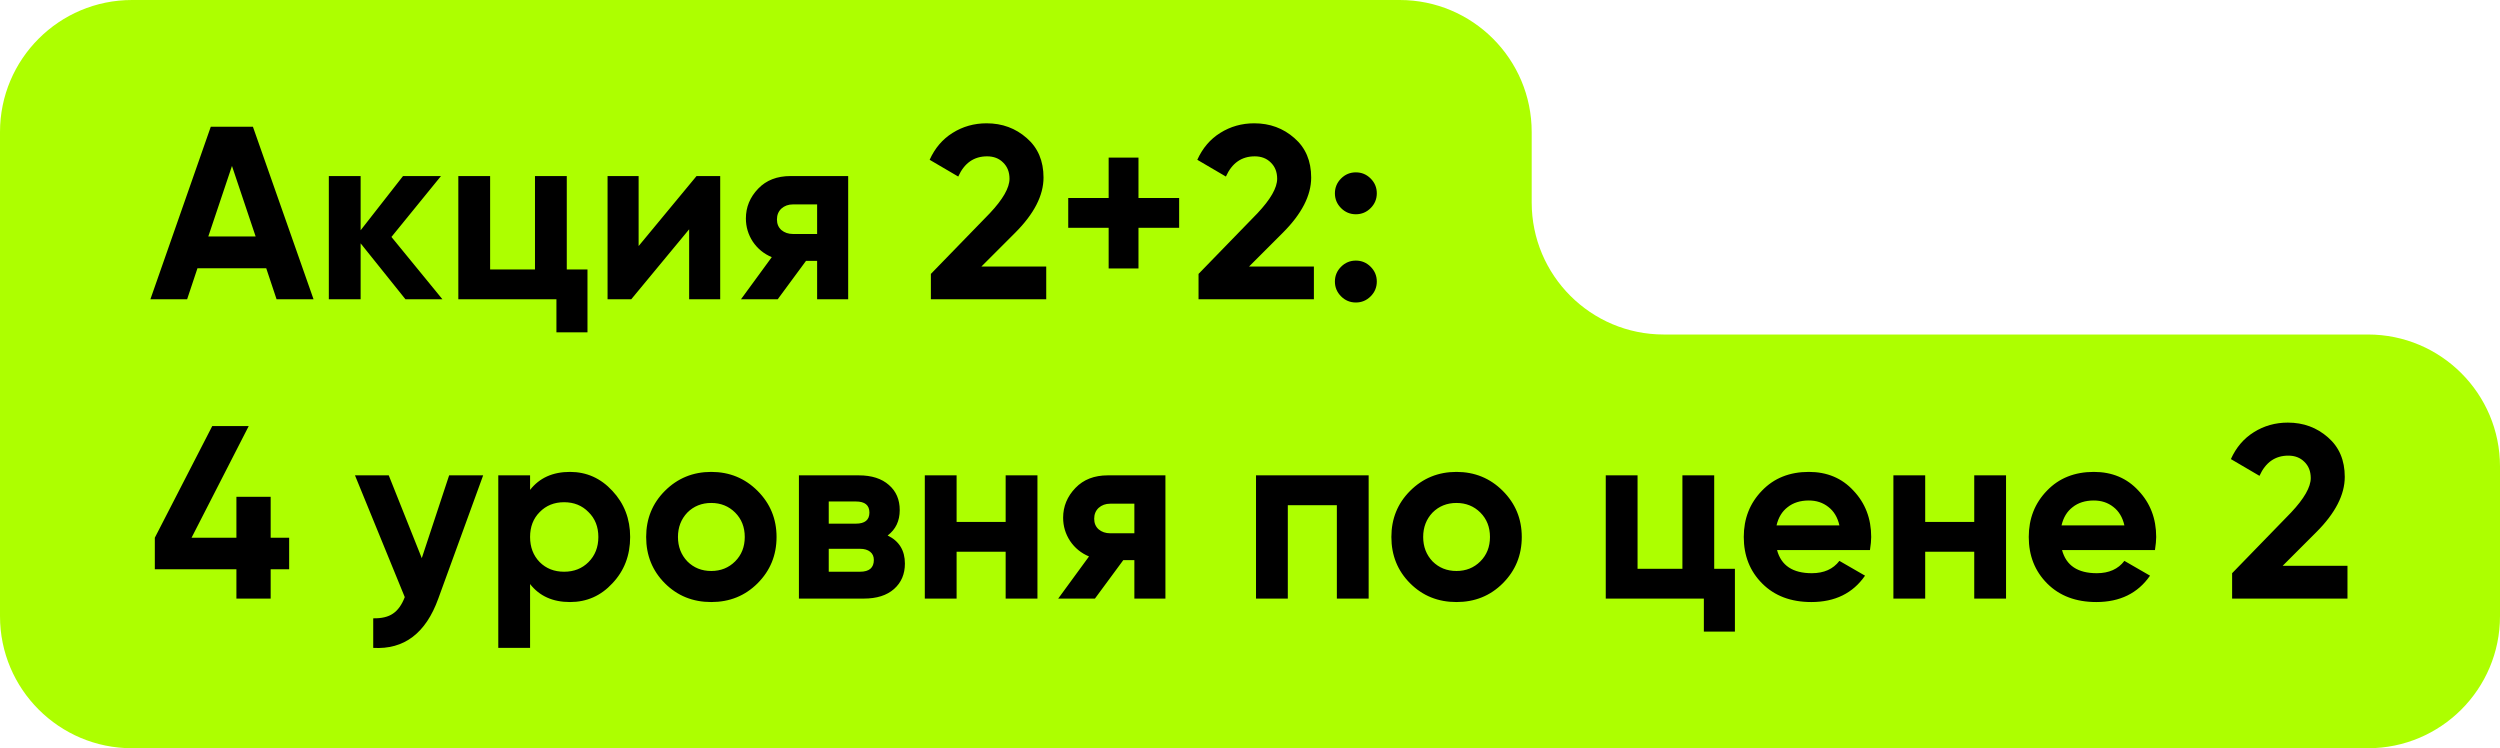 <?xml version="1.0" encoding="UTF-8"?> <svg xmlns="http://www.w3.org/2000/svg" width="284" height="85" viewBox="0 0 284 85" fill="none"><path fill-rule="evenodd" clip-rule="evenodd" d="M174 15C174 6.716 167.284 0 159 0H15C6.716 0 0 6.716 0 15V38V51V70C0 78.284 6.716 85 15 85H269C277.284 85 284 78.284 284 70V53C284 44.716 277.284 38 269 38H189C180.716 38 174 31.284 174 23V15Z" fill="#ADFF00"></path><path d="M35.62 34H31.42L30.244 30.472H22.432L21.256 34H17.084L23.944 14.4H28.732L35.62 34ZM26.352 18.852L23.664 26.86H29.04L26.352 18.852ZM44.467 26.916L50.263 34H46.063L40.967 27.644V34H37.355V20H40.967V26.16L45.783 20H50.095L44.467 26.916ZM64.386 20V30.612H66.738V37.752H63.21V34H52.066V20H55.678V30.612H60.774V20H64.386ZM72.547 27.952L79.127 20H81.815V34H78.287V26.048L71.707 34H69.019V20H72.547V27.952ZM89.801 20H96.353V34H92.825V29.632H91.565L88.345 34H84.173L87.673 29.212C86.777 28.839 86.058 28.251 85.517 27.448C84.994 26.645 84.733 25.768 84.733 24.816C84.733 23.528 85.199 22.399 86.133 21.428C87.047 20.476 88.27 20 89.801 20ZM92.825 23.22H90.081C89.558 23.22 89.119 23.379 88.765 23.696C88.429 24.013 88.261 24.424 88.261 24.928C88.261 25.432 88.429 25.833 88.765 26.132C89.119 26.431 89.558 26.58 90.081 26.58H92.825V23.22ZM118.852 34H105.748V31.116L112.44 24.228C113.934 22.641 114.68 21.335 114.68 20.308C114.68 19.543 114.438 18.927 113.952 18.46C113.486 17.993 112.879 17.76 112.132 17.76C110.639 17.76 109.547 18.525 108.856 20.056L105.608 18.152C106.206 16.827 107.074 15.809 108.212 15.1C109.37 14.372 110.658 14.008 112.076 14.008C113.85 14.008 115.371 14.568 116.64 15.688C117.91 16.789 118.544 18.283 118.544 20.168C118.544 22.203 117.471 24.293 115.324 26.44L111.488 30.276H118.852V34ZM129.331 22.492H133.951V25.88H129.331V30.5H125.943V25.88H121.351V22.492H125.943V17.9H129.331V22.492ZM149.258 34H136.154V31.116L142.846 24.228C144.34 22.641 145.086 21.335 145.086 20.308C145.086 19.543 144.844 18.927 144.358 18.46C143.892 17.993 143.285 17.76 142.538 17.76C141.045 17.76 139.953 18.525 139.262 20.056L136.014 18.152C136.612 16.827 137.48 15.809 138.618 15.1C139.776 14.372 141.064 14.008 142.482 14.008C144.256 14.008 145.777 14.568 147.046 15.688C148.316 16.789 148.95 18.283 148.95 20.168C148.95 22.203 147.877 24.293 145.73 26.44L141.894 30.276H149.258V34ZM156.405 21.96C156.405 22.613 156.172 23.173 155.705 23.64C155.239 24.107 154.679 24.34 154.025 24.34C153.372 24.34 152.812 24.107 152.345 23.64C151.879 23.173 151.645 22.613 151.645 21.96C151.645 21.307 151.879 20.747 152.345 20.28C152.812 19.813 153.372 19.58 154.025 19.58C154.679 19.58 155.239 19.813 155.705 20.28C156.172 20.747 156.405 21.307 156.405 21.96ZM156.405 31.984C156.405 32.637 156.172 33.197 155.705 33.664C155.239 34.131 154.679 34.364 154.025 34.364C153.372 34.364 152.812 34.131 152.345 33.664C151.879 33.197 151.645 32.637 151.645 31.984C151.645 31.331 151.879 30.771 152.345 30.304C152.812 29.837 153.372 29.604 154.025 29.604C154.679 29.604 155.239 29.837 155.705 30.304C156.172 30.771 156.405 31.331 156.405 31.984ZM30.748 61.084H32.848V64.668H30.748V68H26.856V64.668H17.588V61.084L24.112 48.4H28.256L21.76 61.084H26.856V56.436H30.748V61.084ZM47.914 63.408L51.022 54H54.886L49.79 68C48.371 71.939 45.907 73.805 42.398 73.6V70.24C43.35 70.259 44.097 70.081 44.638 69.708C45.198 69.335 45.646 68.709 45.982 67.832L40.326 54H44.162L47.914 63.408ZM64.753 53.608C66.638 53.608 68.244 54.327 69.569 55.764C70.913 57.201 71.585 58.947 71.585 61C71.585 63.091 70.913 64.845 69.569 66.264C68.263 67.683 66.657 68.392 64.753 68.392C62.793 68.392 61.281 67.711 60.217 66.348V73.6H56.605V54H60.217V55.652C61.281 54.289 62.793 53.608 64.753 53.608ZM61.309 63.856C62.037 64.584 62.961 64.948 64.081 64.948C65.201 64.948 66.125 64.584 66.853 63.856C67.6 63.109 67.973 62.157 67.973 61C67.973 59.843 67.6 58.9 66.853 58.172C66.125 57.425 65.201 57.052 64.081 57.052C62.961 57.052 62.037 57.425 61.309 58.172C60.581 58.9 60.217 59.843 60.217 61C60.217 62.157 60.581 63.109 61.309 63.856ZM86.061 66.264C84.642 67.683 82.887 68.392 80.796 68.392C78.706 68.392 76.951 67.683 75.532 66.264C74.114 64.845 73.404 63.091 73.404 61C73.404 58.928 74.114 57.183 75.532 55.764C76.97 54.327 78.725 53.608 80.796 53.608C82.868 53.608 84.623 54.327 86.061 55.764C87.498 57.201 88.216 58.947 88.216 61C88.216 63.072 87.498 64.827 86.061 66.264ZM78.081 63.772C78.808 64.5 79.714 64.864 80.796 64.864C81.879 64.864 82.784 64.5 83.513 63.772C84.24 63.044 84.605 62.12 84.605 61C84.605 59.88 84.24 58.956 83.513 58.228C82.784 57.5 81.879 57.136 80.796 57.136C79.714 57.136 78.808 57.5 78.081 58.228C77.371 58.975 77.016 59.899 77.016 61C77.016 62.101 77.371 63.025 78.081 63.772ZM100.837 60.832C102.144 61.467 102.797 62.531 102.797 64.024C102.797 65.219 102.387 66.18 101.565 66.908C100.744 67.636 99.596 68 98.121 68H90.757V54H97.561C99.017 54 100.156 54.364 100.977 55.092C101.799 55.801 102.209 56.753 102.209 57.948C102.209 59.18 101.752 60.141 100.837 60.832ZM97.225 56.968H94.145V59.488H97.225C98.252 59.488 98.766 59.068 98.766 58.228C98.766 57.388 98.252 56.968 97.225 56.968ZM94.145 64.948H97.701C98.747 64.948 99.269 64.5 99.269 63.604C99.269 63.212 99.129 62.904 98.85 62.68C98.57 62.456 98.187 62.344 97.701 62.344H94.145V64.948ZM114.242 59.292V54H117.854V68H114.242V62.68H108.67V68H105.058V54H108.67V59.292H114.242ZM125.84 54H132.392V68H128.864V63.632H127.604L124.384 68H120.212L123.712 63.212C122.816 62.839 122.097 62.251 121.556 61.448C121.033 60.645 120.772 59.768 120.772 58.816C120.772 57.528 121.238 56.399 122.172 55.428C123.086 54.476 124.309 54 125.84 54ZM128.864 57.22H126.12C125.597 57.22 125.158 57.379 124.804 57.696C124.468 58.013 124.3 58.424 124.3 58.928C124.3 59.432 124.468 59.833 124.804 60.132C125.158 60.431 125.597 60.58 126.12 60.58H128.864V57.22ZM142.683 54H155.479V68H151.867V57.388H146.295V68H142.683V54ZM170.717 66.264C169.298 67.683 167.543 68.392 165.453 68.392C163.362 68.392 161.607 67.683 160.189 66.264C158.77 64.845 158.061 63.091 158.061 61C158.061 58.928 158.77 57.183 160.189 55.764C161.626 54.327 163.381 53.608 165.453 53.608C167.525 53.608 169.279 54.327 170.717 55.764C172.154 57.201 172.873 58.947 172.873 61C172.873 63.072 172.154 64.827 170.717 66.264ZM162.737 63.772C163.465 64.5 164.37 64.864 165.453 64.864C166.535 64.864 167.441 64.5 168.169 63.772C168.897 63.044 169.261 62.12 169.261 61C169.261 59.88 168.897 58.956 168.169 58.228C167.441 57.5 166.535 57.136 165.453 57.136C164.37 57.136 163.465 57.5 162.737 58.228C162.027 58.975 161.673 59.899 161.673 61C161.673 62.101 162.027 63.025 162.737 63.772ZM194.734 54V64.612H197.086V71.752H193.558V68H182.414V54H186.026V64.612H191.122V54H194.734ZM212.428 62.484H201.872C202.339 64.239 203.655 65.116 205.82 65.116C207.201 65.116 208.247 64.649 208.956 63.716L211.868 65.396C210.487 67.393 208.452 68.392 205.764 68.392C203.449 68.392 201.592 67.692 200.192 66.292C198.792 64.892 198.092 63.128 198.092 61C198.092 58.909 198.783 57.155 200.164 55.736C201.527 54.317 203.3 53.608 205.484 53.608C207.556 53.608 209.245 54.317 210.552 55.736C211.896 57.155 212.568 58.909 212.568 61C212.568 61.392 212.521 61.887 212.428 62.484ZM201.816 59.684H208.956C208.751 58.769 208.331 58.069 207.696 57.584C207.08 57.099 206.343 56.856 205.484 56.856C204.513 56.856 203.711 57.108 203.076 57.612C202.441 58.097 202.021 58.788 201.816 59.684ZM224.274 59.292V54H227.886V68H224.274V62.68H218.702V68H215.09V54H218.702V59.292H224.274ZM244.803 62.484H234.247C234.714 64.239 236.03 65.116 238.195 65.116C239.576 65.116 240.622 64.649 241.331 63.716L244.243 65.396C242.862 67.393 240.827 68.392 238.139 68.392C235.824 68.392 233.967 67.692 232.567 66.292C231.167 64.892 230.467 63.128 230.467 61C230.467 58.909 231.158 57.155 232.539 55.736C233.902 54.317 235.675 53.608 237.859 53.608C239.931 53.608 241.62 54.317 242.927 55.736C244.271 57.155 244.943 58.909 244.943 61C244.943 61.392 244.896 61.887 244.803 62.484ZM234.191 59.684H241.331C241.126 58.769 240.706 58.069 240.071 57.584C239.455 57.099 238.718 56.856 237.859 56.856C236.888 56.856 236.086 57.108 235.451 57.612C234.816 58.097 234.396 58.788 234.191 59.684ZM266.673 68H253.569V65.116L260.261 58.228C261.754 56.641 262.501 55.335 262.501 54.308C262.501 53.543 262.258 52.927 261.773 52.46C261.306 51.993 260.699 51.76 259.953 51.76C258.459 51.76 257.367 52.525 256.677 54.056L253.429 52.152C254.026 50.827 254.894 49.809 256.033 49.1C257.19 48.372 258.478 48.008 259.897 48.008C261.67 48.008 263.191 48.568 264.461 49.688C265.73 50.789 266.365 52.283 266.365 54.168C266.365 56.203 265.291 58.293 263.145 60.44L259.309 64.276H266.673V68Z" fill="black"></path></svg> 